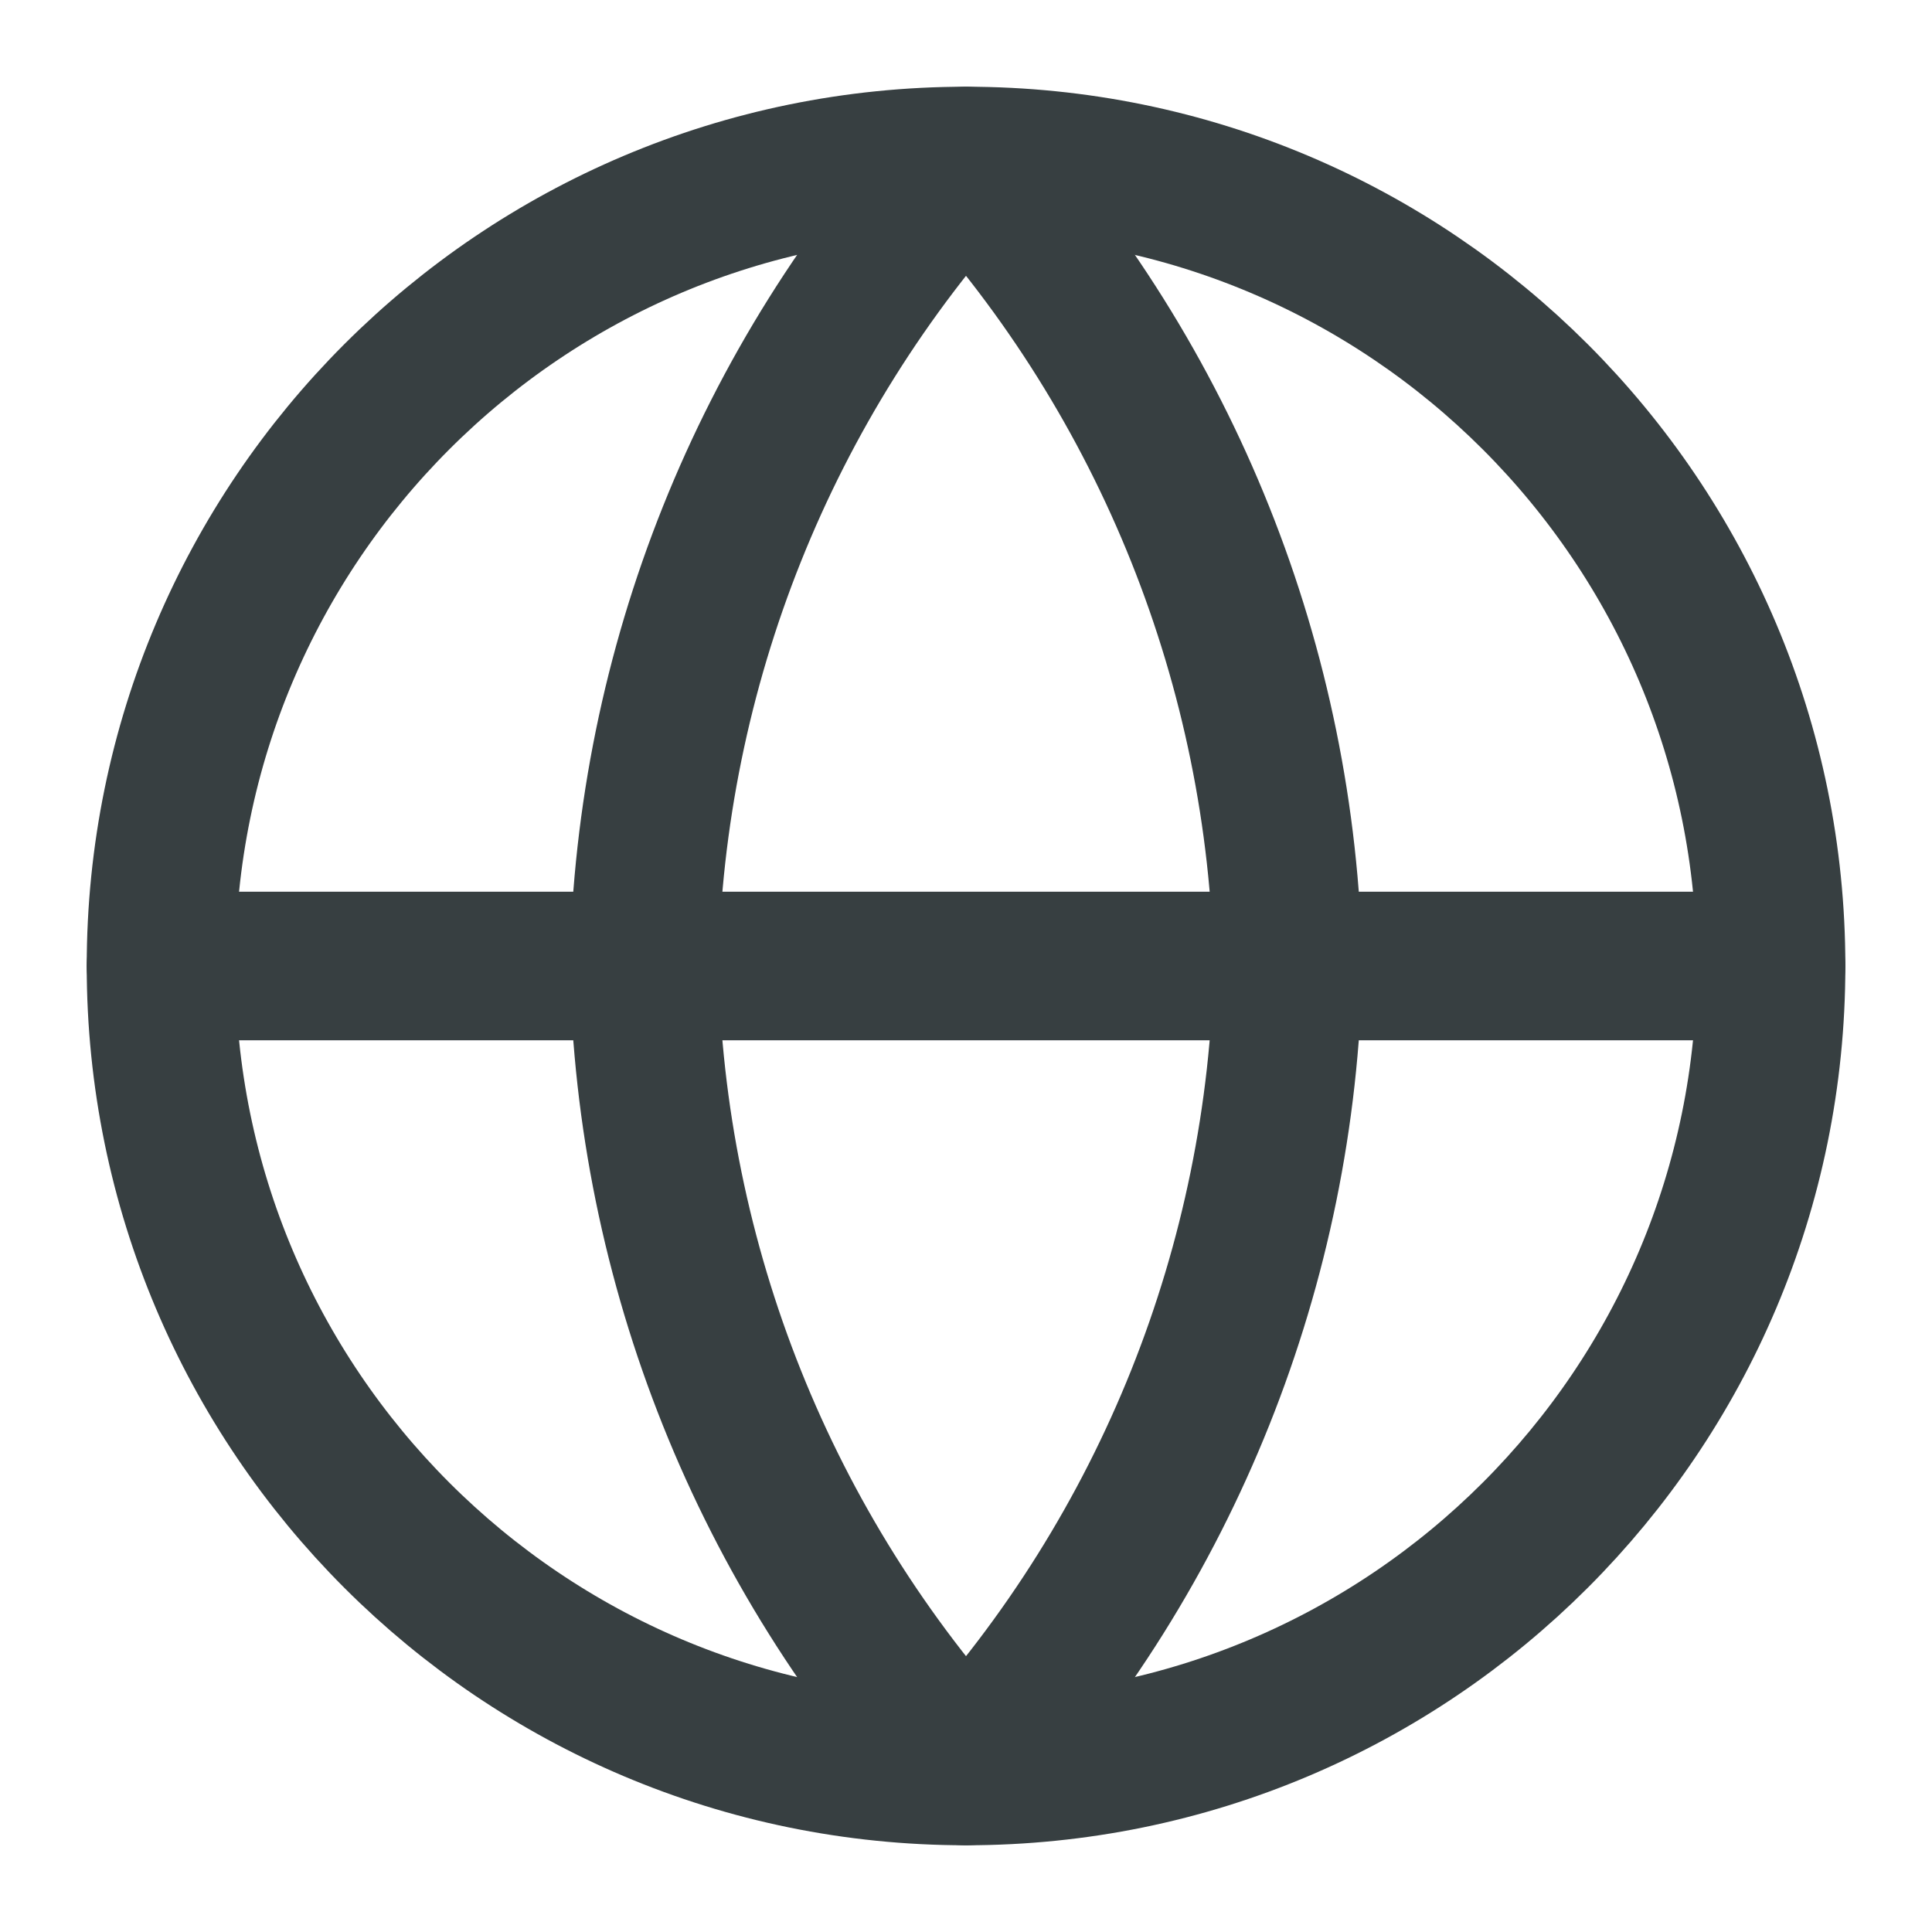 <svg width="26" height="26" viewBox="0 0 26 26" fill="none" xmlns="http://www.w3.org/2000/svg">
<path d="M13 23.833C18.983 23.833 23.834 18.983 23.834 13C23.834 7.017 18.983 2.167 13 2.167C7.017 2.167 2.167 7.017 2.167 13C2.167 18.983 7.017 23.833 13 23.833Z" stroke="#373F41" stroke-width="2" stroke-linecap="round" stroke-linejoin="round"/>
<path d="M2.167 13H23.834" stroke="#373F41" stroke-width="2" stroke-linecap="round" stroke-linejoin="round"/>
<path d="M13 2.167C15.71 5.133 17.25 8.983 17.334 13C17.25 17.017 15.71 20.867 13 23.833C10.291 20.867 8.751 17.017 8.667 13C8.751 8.983 10.291 5.133 13 2.167V2.167Z" stroke="#373F41" stroke-width="2" stroke-linecap="round" stroke-linejoin="round"/>
</svg>
